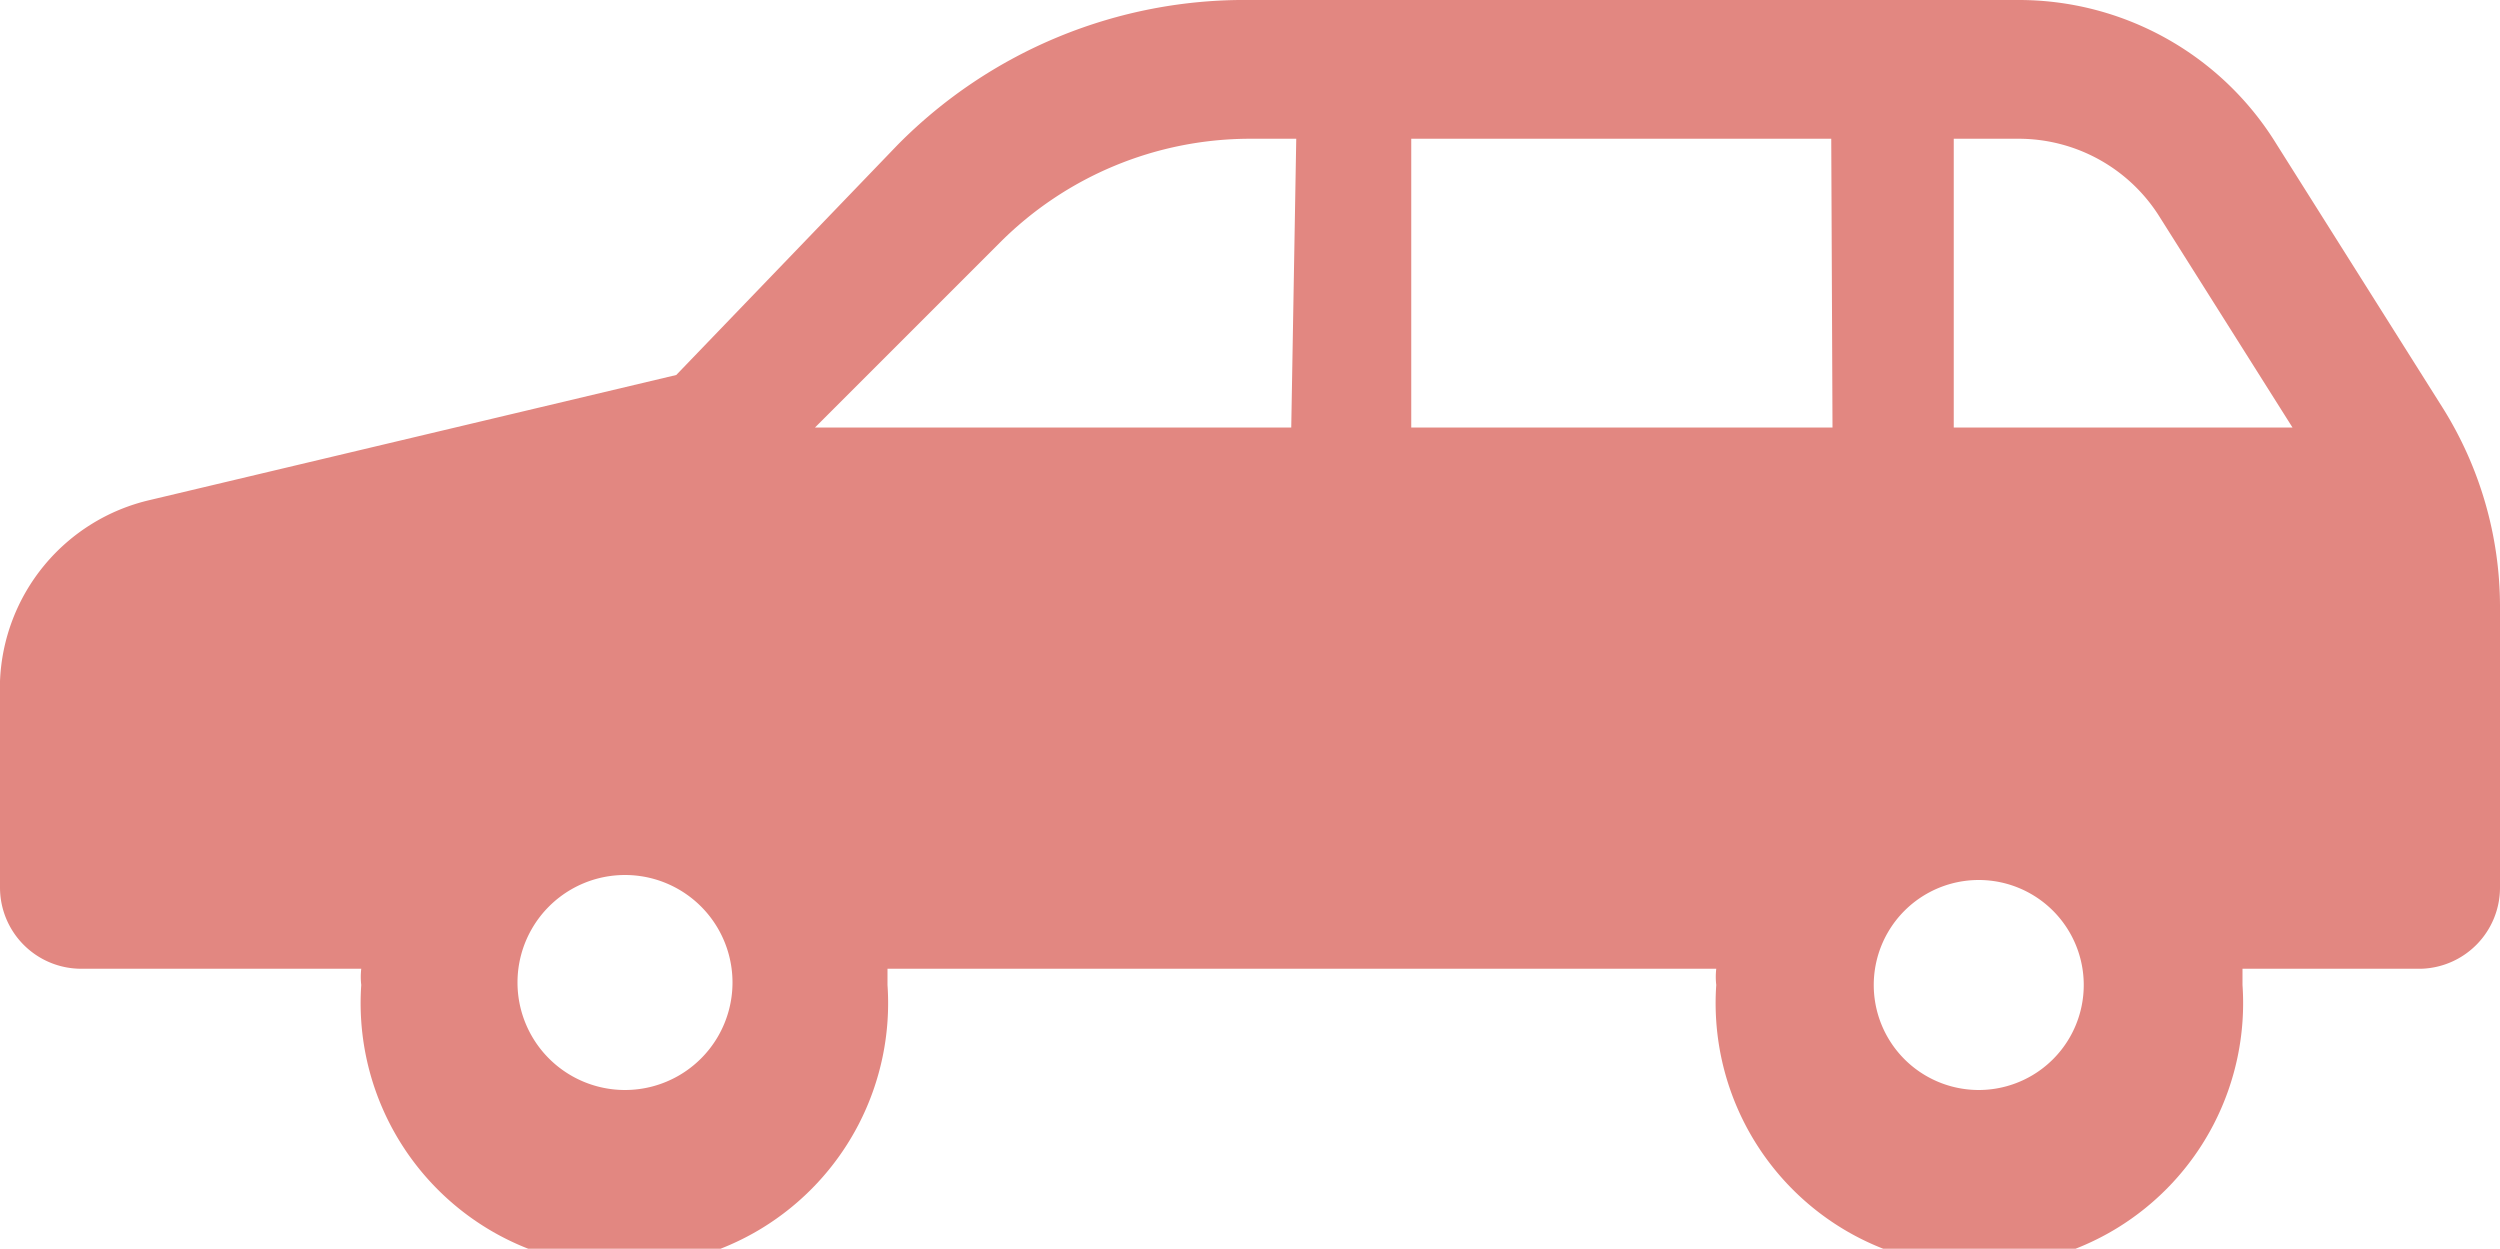 <svg xmlns="http://www.w3.org/2000/svg" viewBox="0 0 20 9.99"><defs><style>.cls-1{fill:#e28781;}</style></defs><g id="レイヤー_2" data-name="レイヤー 2"><g id="icon"><path class="cls-1" d="M19.54,3.26,18.21,1.15A2.42,2.42,0,0,0,16.14,0H10A3.9,3.9,0,0,0,7.18,1.16L5.41,3l-4.21,1A1.55,1.55,0,0,0,0,5.45V7.1a.65.65,0,0,0,.65.65H2.89a.57.57,0,0,0,0,.13,2.11,2.11,0,1,0,4.21,0V7.75h6.63a.57.57,0,0,0,0,.13,2.11,2.11,0,1,0,4.21,0V7.75h1.43A.65.65,0,0,0,20,7.1V4.85A3,3,0,0,0,19.54,3.26ZM5,8.72A.84.84,0,0,1,5,7,.84.84,0,0,1,5,8.72Zm5.33-5.3H6.52L8,1.94a2.83,2.83,0,0,1,2-.83h.37Zm4.33,0H11.29V1.11h3.36Zm1.17,5.3a.84.84,0,1,1,0-1.68.84.84,0,0,1,0,1.68Zm-.2-5.3V1.11h.52a1.33,1.33,0,0,1,1.13.63l1.06,1.68Z"/></g></g></svg>